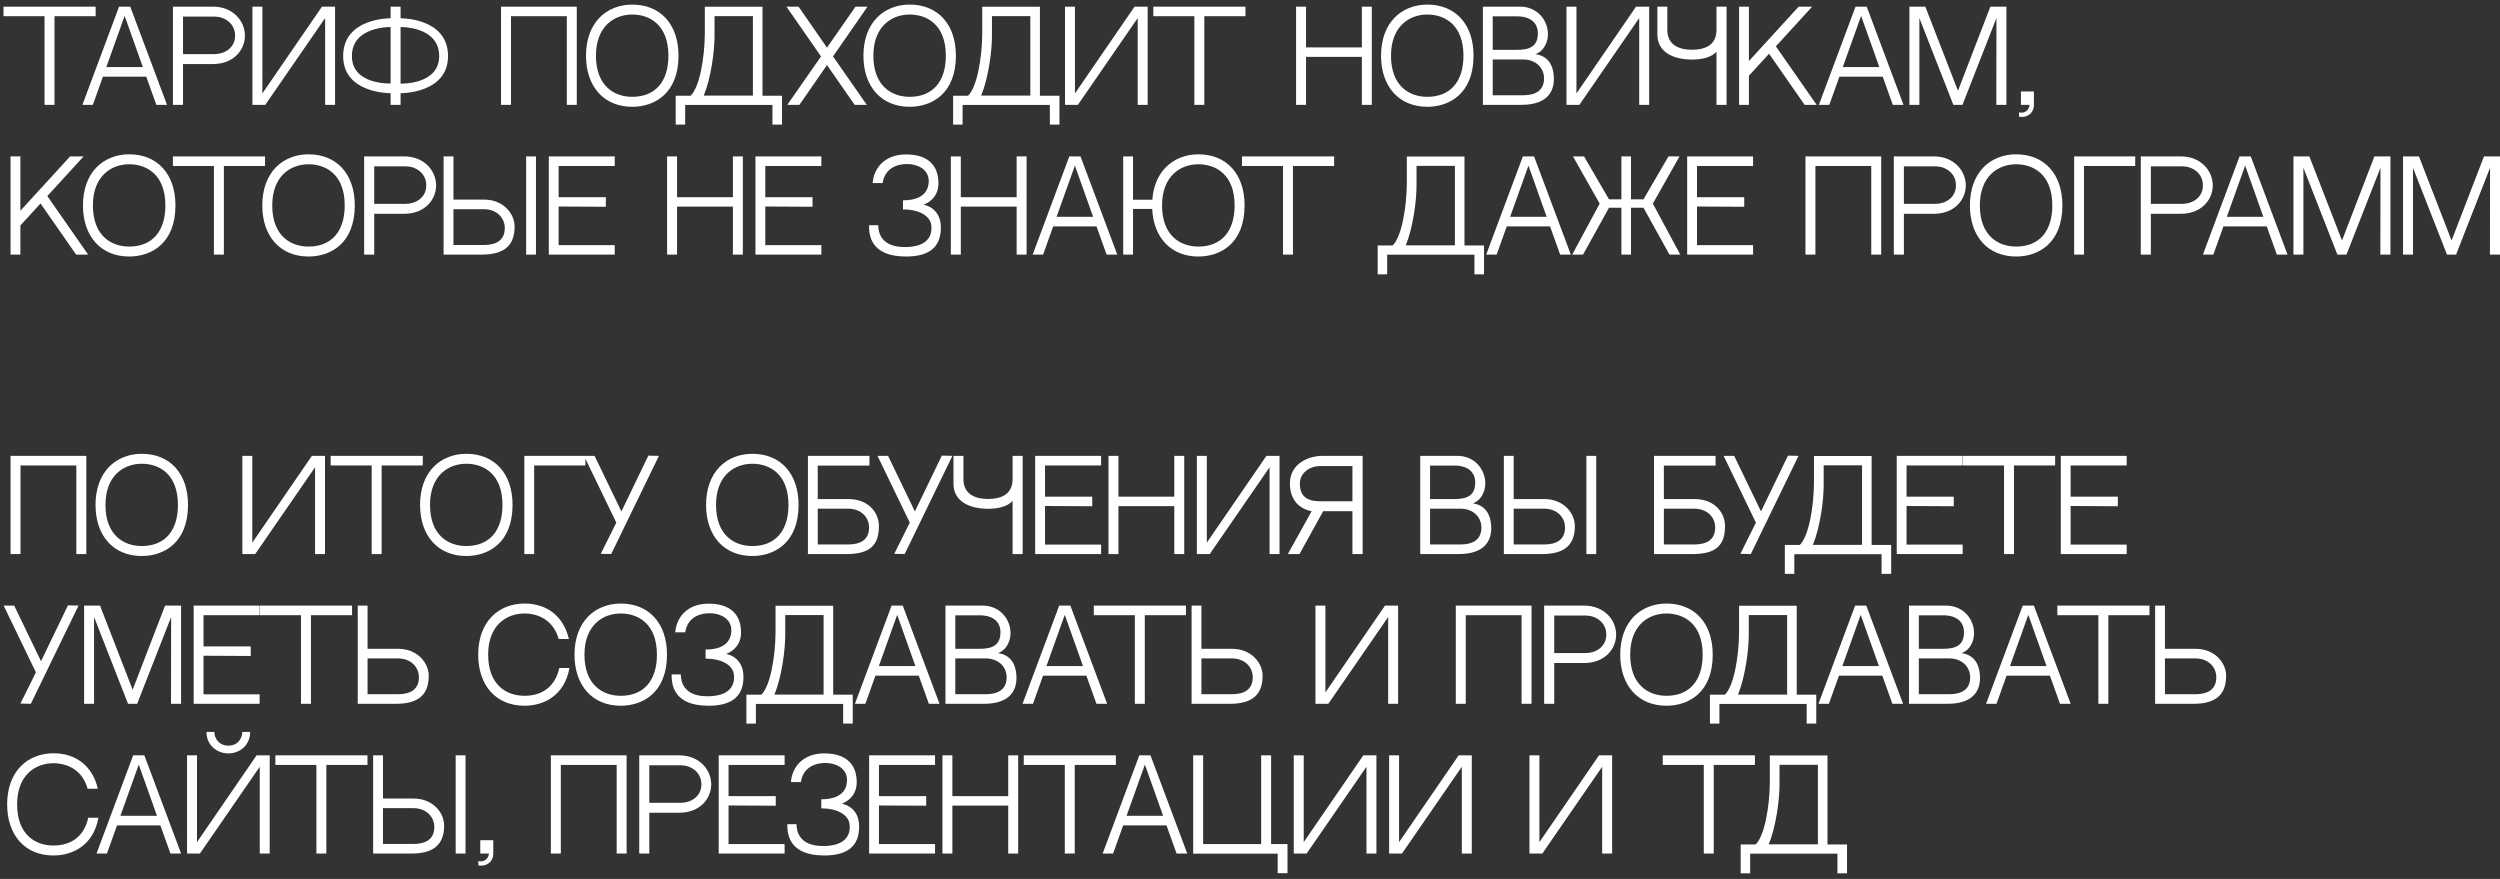 <?xml version="1.0" encoding="UTF-8"?> <svg xmlns="http://www.w3.org/2000/svg" width="384" height="135" viewBox="0 0 384 135" fill="none"><rect x="0" y="0" width="384" height="135" fill="#333333" stroke="none"/><path d="M14.691 2.493H8.37V16.104H6.842V2.493H0.54V1.02H14.691V2.493ZM22.465 11.778H15.809L14.261 16.104H12.658L18.288 1.02H20.004L25.653 16.104H24.012L22.465 11.778ZM19.146 2.437L16.331 10.305H21.943L19.146 2.437ZM32.679 1.02C35.886 1.02 37.62 3.314 37.62 5.476C37.62 7.639 35.923 9.839 32.698 9.839H28.111V16.104H26.564V1.02H32.679ZM32.977 8.31C34.45 8.31 36.11 7.378 36.11 5.476C36.11 3.537 34.432 2.549 32.977 2.549H28.111V8.31H32.977ZM49.939 2.773L40.747 16.104H38.771V1.02H40.3V14.351L49.454 1.02H51.468V16.104H49.939V2.773ZM61.528 2.81C61.528 2.81 68.818 2.698 68.818 8.609C68.818 14.407 61.528 14.314 61.528 14.314V16.104H59.999V14.314C59.999 14.314 52.71 14.407 52.71 8.609C52.71 2.698 59.999 2.81 59.999 2.81V1.02H61.528V2.81ZM59.999 12.822V4.153C59.999 4.153 54.052 4.022 54.052 8.609C54.052 13.083 59.999 12.822 59.999 12.822ZM61.528 12.841C61.528 12.841 67.457 13.065 67.457 8.609C67.457 4.022 61.528 4.153 61.528 4.153V12.841ZM87.064 16.104V2.493H78.488V16.104H76.959V1.02H88.593V16.104H87.064ZM97.113 0.704C101.42 0.704 104.216 3.705 104.216 8.553C104.216 14.351 100.543 16.402 97.113 16.402C92.787 16.402 90.01 13.326 90.01 8.553C90.01 6.129 90.737 4.097 92.098 2.698C93.365 1.412 95.137 0.704 97.113 0.704ZM97.113 14.873C100.599 14.873 102.669 12.598 102.669 8.553C102.669 3.854 99.835 2.232 97.113 2.232C94.372 2.232 91.538 4.022 91.538 8.553C91.538 13.232 94.372 14.873 97.113 14.873ZM115.645 14.687V2.475H109.754V5.048C109.81 7.788 109.176 12.095 108.094 14.687H115.645ZM117.118 14.705H120.12V19.142H118.647V16.122H105.242V19.142H103.788V14.705H106.081C107.461 13.382 108.225 8.907 108.262 5.215V1.039H117.118V14.705ZM127.956 8.665L133.139 16.104H131.275L127.024 9.988L122.792 16.104H120.928L126.111 8.665L120.797 1.02H122.661L127.024 7.322L131.405 1.02H133.251L127.956 8.665ZM139.725 0.704C144.032 0.704 146.828 3.705 146.828 8.553C146.828 14.351 143.155 16.402 139.725 16.402C135.399 16.402 132.621 13.326 132.621 8.553C132.621 6.129 133.349 4.097 134.71 2.698C135.977 1.412 137.749 0.704 139.725 0.704ZM139.725 14.873C143.211 14.873 145.281 12.598 145.281 8.553C145.281 3.854 142.447 2.232 139.725 2.232C136.984 2.232 134.15 4.022 134.15 8.553C134.15 13.232 136.984 14.873 139.725 14.873ZM158.257 14.687V2.475H152.366V5.048C152.422 7.788 151.788 12.095 150.706 14.687H158.257ZM159.73 14.705H162.732V19.142H161.259V16.122H147.854V19.142H146.4V14.705H148.693C150.073 13.382 150.837 8.907 150.874 5.215V1.039H159.73V14.705ZM174.752 2.773L165.561 16.104H163.585V1.02H165.113V14.351L174.268 1.02H176.281V16.104H174.752V2.773ZM191.301 2.493H184.981V16.104H183.452V2.493H177.15V1.02H191.301V2.493ZM209.183 16.104V8.739H200.606V16.104H199.078V1.02H200.606V7.285H209.183V1.02H210.712V16.104H209.183ZM219.232 0.704C223.539 0.704 226.335 3.705 226.335 8.553C226.335 14.351 222.662 16.402 219.232 16.402C214.906 16.402 212.128 13.326 212.128 8.553C212.128 6.129 212.856 4.097 214.217 2.698C215.484 1.412 217.256 0.704 219.232 0.704ZM219.232 14.873C222.718 14.873 224.788 12.598 224.788 8.553C224.788 3.854 221.954 2.232 219.232 2.232C216.491 2.232 213.657 4.022 213.657 8.553C213.657 13.232 216.491 14.873 219.232 14.873ZM235.844 8.31C238.081 8.646 238.678 10.454 238.678 12.132C238.678 14.519 237.167 16.104 233.681 16.104H227.771V1.02H233.476C236.105 1.02 237.764 3.071 237.764 5.271C237.764 6.241 237.298 7.807 235.844 8.31ZM233.028 2.512H229.281V7.658C230.493 7.658 232.096 7.658 233.01 7.658C235.098 7.658 236.217 7.024 236.217 5.104C236.217 3.593 235.173 2.512 233.028 2.512ZM233.961 14.631C235.862 14.631 237.167 13.903 237.167 12.021C237.167 10.492 235.974 9.131 233.923 9.131H229.281V14.631H233.961ZM251.783 2.773L242.592 16.104H240.615V1.02H242.144V14.351L251.298 1.02H253.312V16.104H251.783V2.773ZM259.886 9.149C256.959 9.149 254.573 7.956 254.573 5.327V1.02H256.101V4.582C256.101 6.688 257.593 7.639 259.886 7.639C262.254 7.639 263.652 6.688 263.652 4.582V1.02H265.2V16.104H263.652V7.919C263.652 7.919 262.869 9.149 259.886 9.149ZM268.634 9.373L276.278 1.02H278.347L272.773 7.117L279.037 16.104H277.191L271.729 8.254L268.634 11.629V16.104H267.124V1.02H268.634V9.373ZM289.187 11.778H282.531L280.984 16.104H279.38L285.011 1.02H286.726L292.375 16.104H290.734L289.187 11.778ZM285.868 2.437L283.053 10.305H288.665L285.868 2.437ZM300.035 16.104L294.815 2.773V16.104H293.286V1.02H295.729L300.744 13.941L305.722 1.02H308.183V16.104H306.635L306.654 2.773L301.434 16.104H300.035ZM310.416 14.053H312.411V16.104C312.411 17.446 311.255 18.173 310.118 17.912V17.259C310.976 17.483 311.684 16.924 311.74 16.104H310.416V14.053ZM3.131 32.373L10.775 24.02H12.845L7.27 30.117L13.535 39.103H11.689L6.226 31.254L3.131 34.629V39.103H1.621V24.02H3.131V32.373ZM19.846 23.703C24.152 23.703 26.949 26.705 26.949 31.553C26.949 37.351 23.276 39.402 19.846 39.402C15.52 39.402 12.742 36.326 12.742 31.553C12.742 29.129 13.469 27.097 14.83 25.698C16.098 24.412 17.869 23.703 19.846 23.703ZM19.846 37.873C23.332 37.873 25.401 35.598 25.401 31.553C25.401 26.854 22.567 25.232 19.846 25.232C17.105 25.232 14.271 27.022 14.271 31.553C14.271 36.232 17.105 37.873 19.846 37.873ZM40.708 25.493H34.387V39.103H32.858V25.493H26.557V24.02H40.708V25.493ZM47.392 23.703C51.698 23.703 54.495 26.705 54.495 31.553C54.495 37.351 50.822 39.402 47.392 39.402C43.066 39.402 40.288 36.326 40.288 31.553C40.288 29.129 41.015 27.097 42.376 25.698C43.644 24.412 45.415 23.703 47.392 23.703ZM47.392 37.873C50.878 37.873 52.948 35.598 52.948 31.553C52.948 26.854 50.114 25.232 47.392 25.232C44.651 25.232 41.817 27.022 41.817 31.553C41.817 36.232 44.651 37.873 47.392 37.873ZM62.046 24.02C65.253 24.02 66.987 26.314 66.987 28.476C66.987 30.639 65.29 32.839 62.065 32.839H57.478V39.103H55.931V24.02H62.046ZM62.344 31.31C63.817 31.31 65.477 30.378 65.477 28.476C65.477 26.537 63.798 25.549 62.344 25.549H57.478V31.31H62.344ZM74.365 30.658C77.329 30.658 79.045 32.839 79.045 34.797C79.045 37.631 77.535 39.103 74.048 39.103H68.138V24.02H69.648V30.658H74.365ZM74.328 37.631C76.23 37.631 77.535 36.904 77.535 35.02C77.535 33.492 76.341 32.131 74.29 32.131H69.648V37.631H74.328ZM82.326 39.103H80.816V24.02H82.326V39.103ZM85.806 25.493V30.285H93.059V31.758L85.806 31.721V37.649H94.42V39.103H84.296V24.02H94.42V25.493H85.806ZM112.571 39.103V31.739H103.995V39.103H102.466V24.02H103.995V30.285H112.571V24.02H114.1V39.103H112.571ZM117.549 25.493V30.285H124.801V31.758L117.549 31.721V37.649H126.162V39.103H116.039V24.02H126.162V25.493H117.549ZM144.518 34.965C144.518 38.004 142.672 39.402 139.167 39.402C133.611 39.402 133.481 35.971 133.481 34.592H134.898C134.898 35.375 135.084 37.948 138.962 37.948C142.356 37.948 143.25 36.326 143.045 34.592C142.896 33.287 141.386 32.168 138.701 32.168V30.77C142.43 30.77 142.654 28.607 142.654 27.805C142.654 25.997 140.92 25.195 139.372 25.195C136.893 25.195 135.793 26.575 135.569 28.122H134.04C134.208 25.848 135.867 23.722 139.149 23.722C142.635 23.722 144.145 25.493 144.145 28.16C144.145 30.751 141.852 31.441 141.852 31.441C141.852 31.441 144.518 31.814 144.518 34.965ZM156.156 39.103V31.739H147.58V39.103H146.051V24.02H147.58V30.285H156.156V24.02H157.685V39.103H156.156ZM168.424 34.778H161.768L160.221 39.103H158.617L164.248 24.02H165.963L171.612 39.103H169.971L168.424 34.778ZM165.105 25.437L162.29 33.305H167.902L165.105 25.437ZM184.064 23.703C188.389 23.703 191.167 26.705 191.167 31.553C191.167 37.351 187.513 39.402 184.064 39.402C179.925 39.402 177.184 36.549 176.979 32.093H174.033V39.103H172.523V24.02H174.033V30.676H176.998C177.147 28.644 177.855 26.929 179.067 25.698C180.335 24.412 182.106 23.703 184.064 23.703ZM184.064 37.873C187.55 37.873 189.638 35.598 189.638 31.553C189.638 26.854 186.804 25.232 184.064 25.232C181.342 25.232 178.489 27.022 178.489 31.553C178.489 36.232 181.342 37.873 184.064 37.873ZM204.919 25.493H198.599V39.103H197.07V25.493H190.768V24.02H204.919V25.493ZM223.472 37.687V25.475H217.58V28.048C217.636 30.788 217.002 35.095 215.921 37.687H223.472ZM224.945 37.705H227.946V42.142H226.473V39.122H213.068V42.142H211.614V37.705H213.907C215.287 36.382 216.051 31.907 216.089 28.215V24.039H224.945V37.705ZM238.091 34.778H231.435L229.887 39.103H228.284L233.914 24.02H235.63L241.279 39.103H239.638L238.091 34.778ZM234.772 25.437L231.957 33.305H237.569L234.772 25.437ZM253.875 31.273L258.088 39.103H256.429L252.439 31.907H250.519V39.103H249.046V31.907H247.144L243.154 39.103H241.495L245.709 31.273L241.607 24.02H243.304L247.144 30.62H249.046V24.02H250.519V30.62H252.439L256.28 24.02H257.976L253.875 31.273ZM260.659 25.493V30.285H267.912V31.758L260.659 31.721V37.649H269.273V39.103H259.149V24.02H269.273V25.493H260.659ZM287.424 39.103V25.493H278.847V39.103H277.319V24.02H288.952V39.103H287.424ZM297.007 24.02C300.213 24.02 301.947 26.314 301.947 28.476C301.947 30.639 300.251 32.839 297.025 32.839H292.439V39.103H290.891V24.02H297.007ZM297.305 31.31C298.778 31.31 300.437 30.378 300.437 28.476C300.437 26.537 298.759 25.549 297.305 25.549H292.439V31.31H297.305ZM309.68 23.703C313.987 23.703 316.783 26.705 316.783 31.553C316.783 37.351 313.111 39.402 309.68 39.402C305.355 39.402 302.577 36.326 302.577 31.553C302.577 29.129 303.304 27.097 304.665 25.698C305.933 24.412 307.704 23.703 309.68 23.703ZM309.68 37.873C313.166 37.873 315.236 35.598 315.236 31.553C315.236 26.854 312.402 25.232 309.68 25.232C306.939 25.232 304.105 27.022 304.105 31.553C304.105 36.232 306.939 37.873 309.68 37.873ZM327.97 24.02V25.493H320.102V39.103H318.592V24.02H327.97ZM334.939 24.02C338.146 24.02 339.88 26.314 339.88 28.476C339.88 30.639 338.183 32.839 334.958 32.839H330.372V39.103H328.824V24.02H334.939ZM335.238 31.31C336.711 31.31 338.37 30.378 338.37 28.476C338.37 26.537 336.692 25.549 335.238 25.549H330.372V31.31H335.238ZM348.175 34.778H341.519L339.971 39.103H338.368L343.998 24.02H345.714L351.363 39.103H349.722L348.175 34.778ZM344.856 25.437L342.041 33.305H347.652L344.856 25.437ZM359.023 39.103L353.802 25.773V39.103H352.274V24.02H354.716L359.731 36.941L364.709 24.02H367.17V39.103H365.623L365.641 25.773L360.421 39.103H359.023ZM375.855 39.103L370.634 25.773V39.103H369.106V24.02H371.548L376.563 36.941L381.541 24.02H384.002V39.103H382.455L382.473 25.773L377.253 39.103H375.855ZM11.726 85.103V71.493H3.15V85.103H1.621V70.02H13.255V85.103H11.726ZM21.775 69.704C26.082 69.704 28.879 72.705 28.879 77.553C28.879 83.351 25.206 85.402 21.775 85.402C17.45 85.402 14.672 82.326 14.672 77.553C14.672 75.129 15.399 73.097 16.76 71.698C18.028 70.412 19.799 69.704 21.775 69.704ZM21.775 83.873C25.262 83.873 27.331 81.598 27.331 77.553C27.331 72.854 24.497 71.232 21.775 71.232C19.035 71.232 16.201 73.022 16.201 77.553C16.201 82.232 19.035 83.873 21.775 83.873ZM48.391 71.773L39.2 85.103H37.224V70.02H38.752V83.351L47.907 70.02H49.92V85.103H48.391V71.773ZM64.94 71.493H58.62V85.103H57.091V71.493H50.789V70.02H64.94V71.493ZM71.624 69.704C75.931 69.704 78.728 72.705 78.728 77.553C78.728 83.351 75.055 85.402 71.624 85.402C67.299 85.402 64.521 82.326 64.521 77.553C64.521 75.129 65.248 73.097 66.609 71.698C67.877 70.412 69.648 69.704 71.624 69.704ZM71.624 83.873C75.111 83.873 77.18 81.598 77.18 77.553C77.18 72.854 74.346 71.232 71.624 71.232C68.883 71.232 66.05 73.022 66.05 77.553C66.05 82.232 68.883 83.873 71.624 83.873ZM89.914 70.02V71.493H82.046V85.103H80.536V70.02H89.914ZM99.587 69.983L101.209 70.02L93.882 85.103L92.278 85.066L94.665 80.275L89.706 70.02H91.328L95.448 78.559L99.587 69.983ZM115.556 69.704C119.862 69.704 122.659 72.705 122.659 77.553C122.659 83.351 118.986 85.402 115.556 85.402C111.23 85.402 108.452 82.326 108.452 77.553C108.452 75.129 109.179 73.097 110.54 71.698C111.808 70.412 113.579 69.704 115.556 69.704ZM115.556 83.873C119.042 83.873 121.111 81.598 121.111 77.553C121.111 72.854 118.278 71.232 115.556 71.232C112.815 71.232 109.981 73.022 109.981 77.553C109.981 82.232 112.815 83.873 115.556 83.873ZM130.322 76.658C133.491 76.658 135.001 78.839 135.001 80.797C135.001 83.873 133.491 85.103 130.005 85.103H124.095V70.02H133.547V71.512H125.605V76.658H130.322ZM130.284 83.631C132.186 83.631 133.491 82.903 133.491 81.02C133.491 79.492 132.298 78.131 130.247 78.131H125.605V83.631H130.284ZM144.665 69.983L146.287 70.02L138.96 85.103L137.357 85.066L139.743 80.275L134.784 70.02H136.406L140.526 78.559L144.665 69.983ZM151.767 78.149C148.84 78.149 146.454 76.956 146.454 74.327V70.02H147.983V73.582C147.983 75.688 149.474 76.639 151.767 76.639C154.135 76.639 155.533 75.688 155.533 73.582V70.02H157.081V85.103H155.533V76.919C155.533 76.919 154.75 78.149 151.767 78.149ZM160.515 71.493V76.285H167.768V77.758L160.515 77.721V83.649H169.129V85.103H159.005V70.02H169.129V71.493H160.515ZM180.371 85.103V77.739H171.794V85.103H170.265V70.02H171.794V76.285H180.371V70.02H181.899V85.103H180.371ZM195.006 71.773L185.815 85.103H183.838V70.02H185.367V83.351L194.521 70.02H196.535V85.103H195.006V71.773ZM199.604 85.103H197.814L201.468 78.522H203.24L199.604 85.103ZM203.072 70.02H209.299V85.103H207.733V78.522H206.595H201.468C200.368 78.336 198.131 77.441 198.131 74.271C198.131 71.102 201.17 70.02 203.072 70.02ZM207.733 76.993V71.587H202.773C201.151 71.587 199.66 72.649 199.66 74.271C199.66 76.192 200.704 76.993 202.773 76.993H207.733ZM226.221 77.31C228.458 77.646 229.055 79.454 229.055 81.132C229.055 83.519 227.544 85.103 224.058 85.103H218.148V70.02H223.853C226.482 70.02 228.141 72.071 228.141 74.271C228.141 75.241 227.675 76.807 226.221 77.31ZM223.405 71.512H219.658V76.658C220.87 76.658 222.473 76.658 223.387 76.658C225.475 76.658 226.594 76.024 226.594 74.103C226.594 72.593 225.55 71.512 223.405 71.512ZM224.338 83.631C226.239 83.631 227.544 82.903 227.544 81.02C227.544 79.492 226.351 78.131 224.3 78.131H219.658V83.631H224.338ZM237.219 76.658C240.184 76.658 241.899 78.839 241.899 80.797C241.899 83.631 240.389 85.103 236.903 85.103H230.992V70.02H232.503V76.658H237.219ZM237.182 83.631C239.084 83.631 240.389 82.903 240.389 81.02C240.389 79.492 239.196 78.131 237.145 78.131H232.503V83.631H237.182ZM245.18 85.103H243.67V70.02H245.18V85.103ZM260.287 76.658C263.456 76.658 264.966 78.839 264.966 80.797C264.966 83.873 263.456 85.103 259.97 85.103H254.06V70.02H263.512V71.512H255.57V76.658H260.287ZM260.249 83.631C262.151 83.631 263.456 82.903 263.456 81.02C263.456 79.492 262.263 78.131 260.212 78.131H255.57V83.631H260.249ZM274.63 69.983L276.252 70.02L268.925 85.103L267.322 85.066L269.708 80.275L264.749 70.02H266.371L270.491 78.559L274.63 69.983ZM286.01 83.687V71.475H280.118V74.048C280.174 76.788 279.54 81.095 278.459 83.687H286.01ZM287.482 83.705H290.484V88.142H289.011V85.122H275.606V88.142H274.152V83.705H276.445C277.825 82.382 278.589 77.907 278.627 74.215V70.039H287.482V83.705ZM292.847 71.493V76.285H300.1V77.758L292.847 77.721V83.649H301.461V85.103H291.337V70.02H301.461V71.493H292.847ZM315.667 71.493H309.347V85.103H307.818V71.493H301.516V70.02H315.667V71.493ZM318.045 71.493V76.285H325.297V77.758L318.045 77.721V83.649H326.658V85.103H316.534V70.02H326.658V71.493H318.045ZM10.44 92.983L12.062 93.02L4.735 108.104L3.131 108.066L5.518 103.275L0.559 93.02H2.181L6.301 101.559L10.44 92.983ZM19.667 108.104L14.447 94.773V108.104H12.918V93.02H15.361L20.376 105.941L25.354 93.02H27.815V108.104H26.267L26.286 94.773L21.066 108.104H19.667ZM31.26 94.493V99.285H38.513V100.758L31.26 100.72V106.649H39.874V108.104H29.75V93.02H39.874V94.493H31.26ZM54.08 94.493H47.76V108.104H46.231V94.493H39.929V93.02H54.08V94.493ZM61.175 99.658C64.139 99.658 65.854 101.839 65.854 103.797C65.854 106.631 64.344 108.104 60.858 108.104H54.947V93.02H56.458V99.658H61.175ZM61.137 106.631C63.039 106.631 64.344 105.904 64.344 104.02C64.344 102.492 63.151 101.131 61.1 101.131H56.458V106.631H61.137ZM85.905 102.604H87.471C86.707 106.836 83.537 108.402 80.554 108.402C76.229 108.402 73.451 105.326 73.451 100.553C73.451 98.129 74.178 96.097 75.539 94.698C76.807 93.412 78.578 92.704 80.554 92.704C84.097 92.704 86.595 94.736 87.378 98.148H85.812C85.01 95.295 82.736 94.232 80.554 94.232C77.814 94.232 74.98 96.022 74.98 100.553C74.98 105.232 77.814 106.873 80.554 106.873C83.388 106.873 85.308 105.363 85.905 102.604ZM95.347 92.704C99.654 92.704 102.45 95.705 102.45 100.553C102.45 106.351 98.777 108.402 95.347 108.402C91.021 108.402 88.243 105.326 88.243 100.553C88.243 98.129 88.971 96.097 90.332 94.698C91.599 93.412 93.371 92.704 95.347 92.704ZM95.347 106.873C98.833 106.873 100.903 104.598 100.903 100.553C100.903 95.854 98.069 94.232 95.347 94.232C92.606 94.232 89.772 96.022 89.772 100.553C89.772 105.232 92.606 106.873 95.347 106.873ZM114.196 103.965C114.196 107.004 112.35 108.402 108.845 108.402C103.289 108.402 103.159 104.971 103.159 103.592H104.576C104.576 104.375 104.762 106.948 108.64 106.948C112.033 106.948 112.928 105.326 112.723 103.592C112.574 102.287 111.064 101.168 108.379 101.168V99.77C112.108 99.77 112.332 97.607 112.332 96.805C112.332 94.997 110.598 94.195 109.05 94.195C106.571 94.195 105.471 95.575 105.247 97.122H103.718C103.886 94.848 105.545 92.722 108.827 92.722C112.313 92.722 113.823 94.493 113.823 97.159C113.823 99.751 111.53 100.441 111.53 100.441C111.53 100.441 114.196 100.814 114.196 103.965ZM126.505 106.687V94.475H120.614V97.048C120.67 99.788 120.036 104.095 118.954 106.687H126.505ZM127.978 106.705H130.98V111.142H129.507V108.122H116.102V111.142H114.648V106.705H116.941C118.321 105.381 119.085 100.907 119.122 97.215V93.039H127.978V106.705ZM141.124 103.778H134.468L132.921 108.104H131.317L136.948 93.02H138.663L144.312 108.104H142.672L141.124 103.778ZM137.806 94.437L134.99 102.305H140.602L137.806 94.437ZM153.296 100.31C155.534 100.646 156.13 102.454 156.13 104.132C156.13 106.519 154.62 108.104 151.134 108.104H145.223V93.02H150.928C153.557 93.02 155.217 95.071 155.217 97.271C155.217 98.241 154.75 99.807 153.296 100.31ZM150.481 94.512H146.734V99.658C147.945 99.658 149.549 99.658 150.462 99.658C152.55 99.658 153.669 99.024 153.669 97.103C153.669 95.593 152.625 94.512 150.481 94.512ZM151.413 106.631C153.315 106.631 154.62 105.904 154.62 104.02C154.62 102.492 153.427 101.131 151.376 101.131H146.734V106.631H151.413ZM166.868 103.778H160.212L158.664 108.104H157.061L162.692 93.02H164.407L170.056 108.104H168.415L166.868 103.778ZM163.549 94.437L160.734 102.305H166.346L163.549 94.437ZM182.161 94.493H175.841V108.104H174.312V94.493H168.01V93.02H182.161V94.493ZM189.256 99.658C192.22 99.658 193.935 101.839 193.935 103.797C193.935 106.631 192.425 108.104 188.939 108.104H183.029V93.02H184.539V99.658H189.256ZM189.218 106.631C191.12 106.631 192.425 105.904 192.425 104.02C192.425 102.492 191.232 101.131 189.181 101.131H184.539V106.631H189.218ZM213.222 94.773L204.03 108.104H202.054V93.02H203.583V106.351L212.737 93.02H214.75V108.104H213.222V94.773ZM233.715 108.104V94.493H225.139V108.104H223.61V93.02H235.244V108.104H233.715ZM243.298 93.02C246.505 93.02 248.239 95.314 248.239 97.476C248.239 99.639 246.542 101.839 243.317 101.839H238.73V108.104H237.183V93.02H243.298ZM243.596 100.31C245.069 100.31 246.729 99.378 246.729 97.476C246.729 95.537 245.051 94.549 243.596 94.549H238.73V100.31H243.596ZM255.971 92.704C260.278 92.704 263.075 95.705 263.075 100.553C263.075 106.351 259.402 108.402 255.971 108.402C251.646 108.402 248.868 105.326 248.868 100.553C248.868 98.129 249.595 96.097 250.956 94.698C252.224 93.412 253.995 92.704 255.971 92.704ZM255.971 106.873C259.458 106.873 261.527 104.598 261.527 100.553C261.527 95.854 258.693 94.232 255.971 94.232C253.231 94.232 250.397 96.022 250.397 100.553C250.397 105.232 253.231 106.873 255.971 106.873ZM274.504 106.687V94.475H268.612V97.048C268.668 99.788 268.034 104.095 266.953 106.687H274.504ZM275.977 106.705H278.978V111.142H277.505V108.122H264.1V111.142H262.646V106.705H264.939C266.319 105.381 267.083 100.907 267.121 97.215V93.039H275.977V106.705ZM289.123 103.778H282.467L280.919 108.104H279.316L284.946 93.02H286.662L292.311 108.104H290.67L289.123 103.778ZM285.804 94.437L282.989 102.305H288.601L285.804 94.437ZM301.295 100.31C303.532 100.646 304.129 102.454 304.129 104.132C304.129 106.519 302.618 108.104 299.132 108.104H293.222V93.02H298.927C301.556 93.02 303.215 95.071 303.215 97.271C303.215 98.241 302.749 99.807 301.295 100.31ZM298.479 94.512H294.732V99.658C295.944 99.658 297.547 99.658 298.461 99.658C300.549 99.658 301.668 99.024 301.668 97.103C301.668 95.593 300.624 94.512 298.479 94.512ZM299.412 106.631C301.313 106.631 302.618 105.904 302.618 104.02C302.618 102.492 301.425 101.131 299.374 101.131H294.732V106.631H299.412ZM314.866 103.778H308.21L306.663 108.104H305.06L310.69 93.02H312.405L318.055 108.104H316.414L314.866 103.778ZM311.548 94.437L308.733 102.305H314.344L311.548 94.437ZM330.16 94.493H323.839V108.104H322.311V94.493H316.009V93.02H330.16V94.493ZM337.254 99.658C340.219 99.658 341.934 101.839 341.934 103.797C341.934 106.631 340.424 108.104 336.937 108.104H331.027V93.02H332.537V99.658H337.254ZM337.217 106.631C339.119 106.631 340.424 105.904 340.424 104.02C340.424 102.492 339.231 101.131 337.18 101.131H332.537V106.631H337.217ZM13.553 125.604H15.12C14.355 129.836 11.186 131.402 8.203 131.402C3.877 131.402 1.099 128.326 1.099 123.553C1.099 121.129 1.826 119.097 3.187 117.698C4.455 116.412 6.226 115.704 8.203 115.704C11.745 115.704 14.243 117.736 15.026 121.148H13.46C12.659 118.295 10.384 117.232 8.203 117.232C5.462 117.232 2.628 119.022 2.628 123.553C2.628 128.232 5.462 129.873 8.203 129.873C11.037 129.873 12.957 128.363 13.553 125.604ZM24.631 126.778H17.975L16.428 131.104H14.825L20.455 116.02H22.17L27.819 131.104H26.179L24.631 126.778ZM21.313 117.437L18.497 125.305H24.109L21.313 117.437ZM35.088 115.722C33.298 115.722 31.713 114.436 31.713 112.422H32.925C32.925 113.373 33.597 114.529 35.088 114.529C36.561 114.529 37.214 113.373 37.214 112.422H38.425C38.425 114.436 36.859 115.722 35.088 115.722ZM39.413 116.02H41.427V131.104H39.898V117.773L30.707 131.104H28.73V116.02H30.259V129.351L39.413 116.02ZM56.447 117.493H50.127V131.104H48.598V117.493H42.296V116.02H56.447V117.493ZM63.542 122.658C66.506 122.658 68.221 124.839 68.221 126.797C68.221 129.631 66.711 131.104 63.225 131.104H57.315V116.02H58.825V122.658H63.542ZM63.504 129.631C65.406 129.631 66.711 128.904 66.711 127.02C66.711 125.492 65.518 124.131 63.467 124.131H58.825V129.631H63.504ZM71.503 131.104H69.992V116.02H71.503V131.104ZM73.771 129.053H75.766V131.104C75.766 132.446 74.61 133.173 73.473 132.912V132.259C74.33 132.483 75.039 131.924 75.095 131.104H73.771V129.053ZM94.719 131.104V117.493H86.143V131.104H84.614V116.02H96.248V131.104H94.719ZM104.302 116.02C107.509 116.02 109.243 118.314 109.243 120.476C109.243 122.639 107.546 124.839 104.321 124.839H99.734V131.104H98.187V116.02H104.302ZM104.601 123.31C106.074 123.31 107.733 122.378 107.733 120.476C107.733 118.537 106.055 117.549 104.601 117.549H99.734V123.31H104.601ZM111.905 117.493V122.285H119.157V123.758L111.905 123.72V129.649H120.518V131.104H110.394V116.02H120.518V117.493H111.905ZM131.965 126.965C131.965 130.004 130.119 131.402 126.614 131.402C121.058 131.402 120.928 127.971 120.928 126.592H122.345C122.345 127.375 122.531 129.948 126.409 129.948C129.802 129.948 130.697 128.326 130.492 126.592C130.343 125.287 128.833 124.168 126.148 124.168V122.77C129.877 122.77 130.101 120.607 130.101 119.805C130.101 117.997 128.367 117.195 126.819 117.195C124.34 117.195 123.24 118.575 123.016 120.122H121.487C121.655 117.848 123.314 115.722 126.596 115.722C130.082 115.722 131.592 117.493 131.592 120.159C131.592 122.751 129.299 123.441 129.299 123.441C129.299 123.441 131.965 123.814 131.965 126.965ZM135.008 117.493V122.285H142.261V123.758L135.008 123.72V129.649H143.622V131.104H133.498V116.02H143.622V117.493H135.008ZM154.864 131.104V123.739H146.287V131.104H144.759V116.02H146.287V122.285H154.864V116.02H156.392V131.104H154.864ZM171.401 117.493H165.08V131.104H163.552V117.493H157.25V116.02H171.401V117.493ZM179.175 126.778H172.519L170.971 131.104H169.368L174.998 116.02H176.714L182.363 131.104H180.722L179.175 126.778ZM175.856 117.437L173.041 125.305H178.653L175.856 117.437ZM195.243 129.649H197.76V134.124H196.25V131.122H183.274V116.02H184.803V129.649H193.715V116.02H195.243V129.649ZM209.89 117.773L200.698 131.104H198.722V116.02H200.251V129.351L209.405 116.02H211.419V131.104H209.89V117.773ZM224.537 117.773L215.345 131.104H213.369V116.02H214.898V129.351L224.052 116.02H226.066V131.104H224.537V117.773ZM246.093 117.773L236.901 131.104H234.925V116.02H236.454V129.351L245.608 116.02H247.622V131.104H246.093V117.773ZM269.551 117.493H263.23V131.104H261.701V117.493H255.4V116.02H269.551V117.493ZM279.228 129.687V117.475H273.336V120.048C273.392 122.788 272.758 127.095 271.677 129.687H279.228ZM280.701 129.705H283.703V134.142H282.23V131.122H268.825V134.142H267.37V129.705H269.664C271.043 128.381 271.808 123.907 271.845 120.215V116.039H280.701V129.705Z" fill="white"></path></svg> 